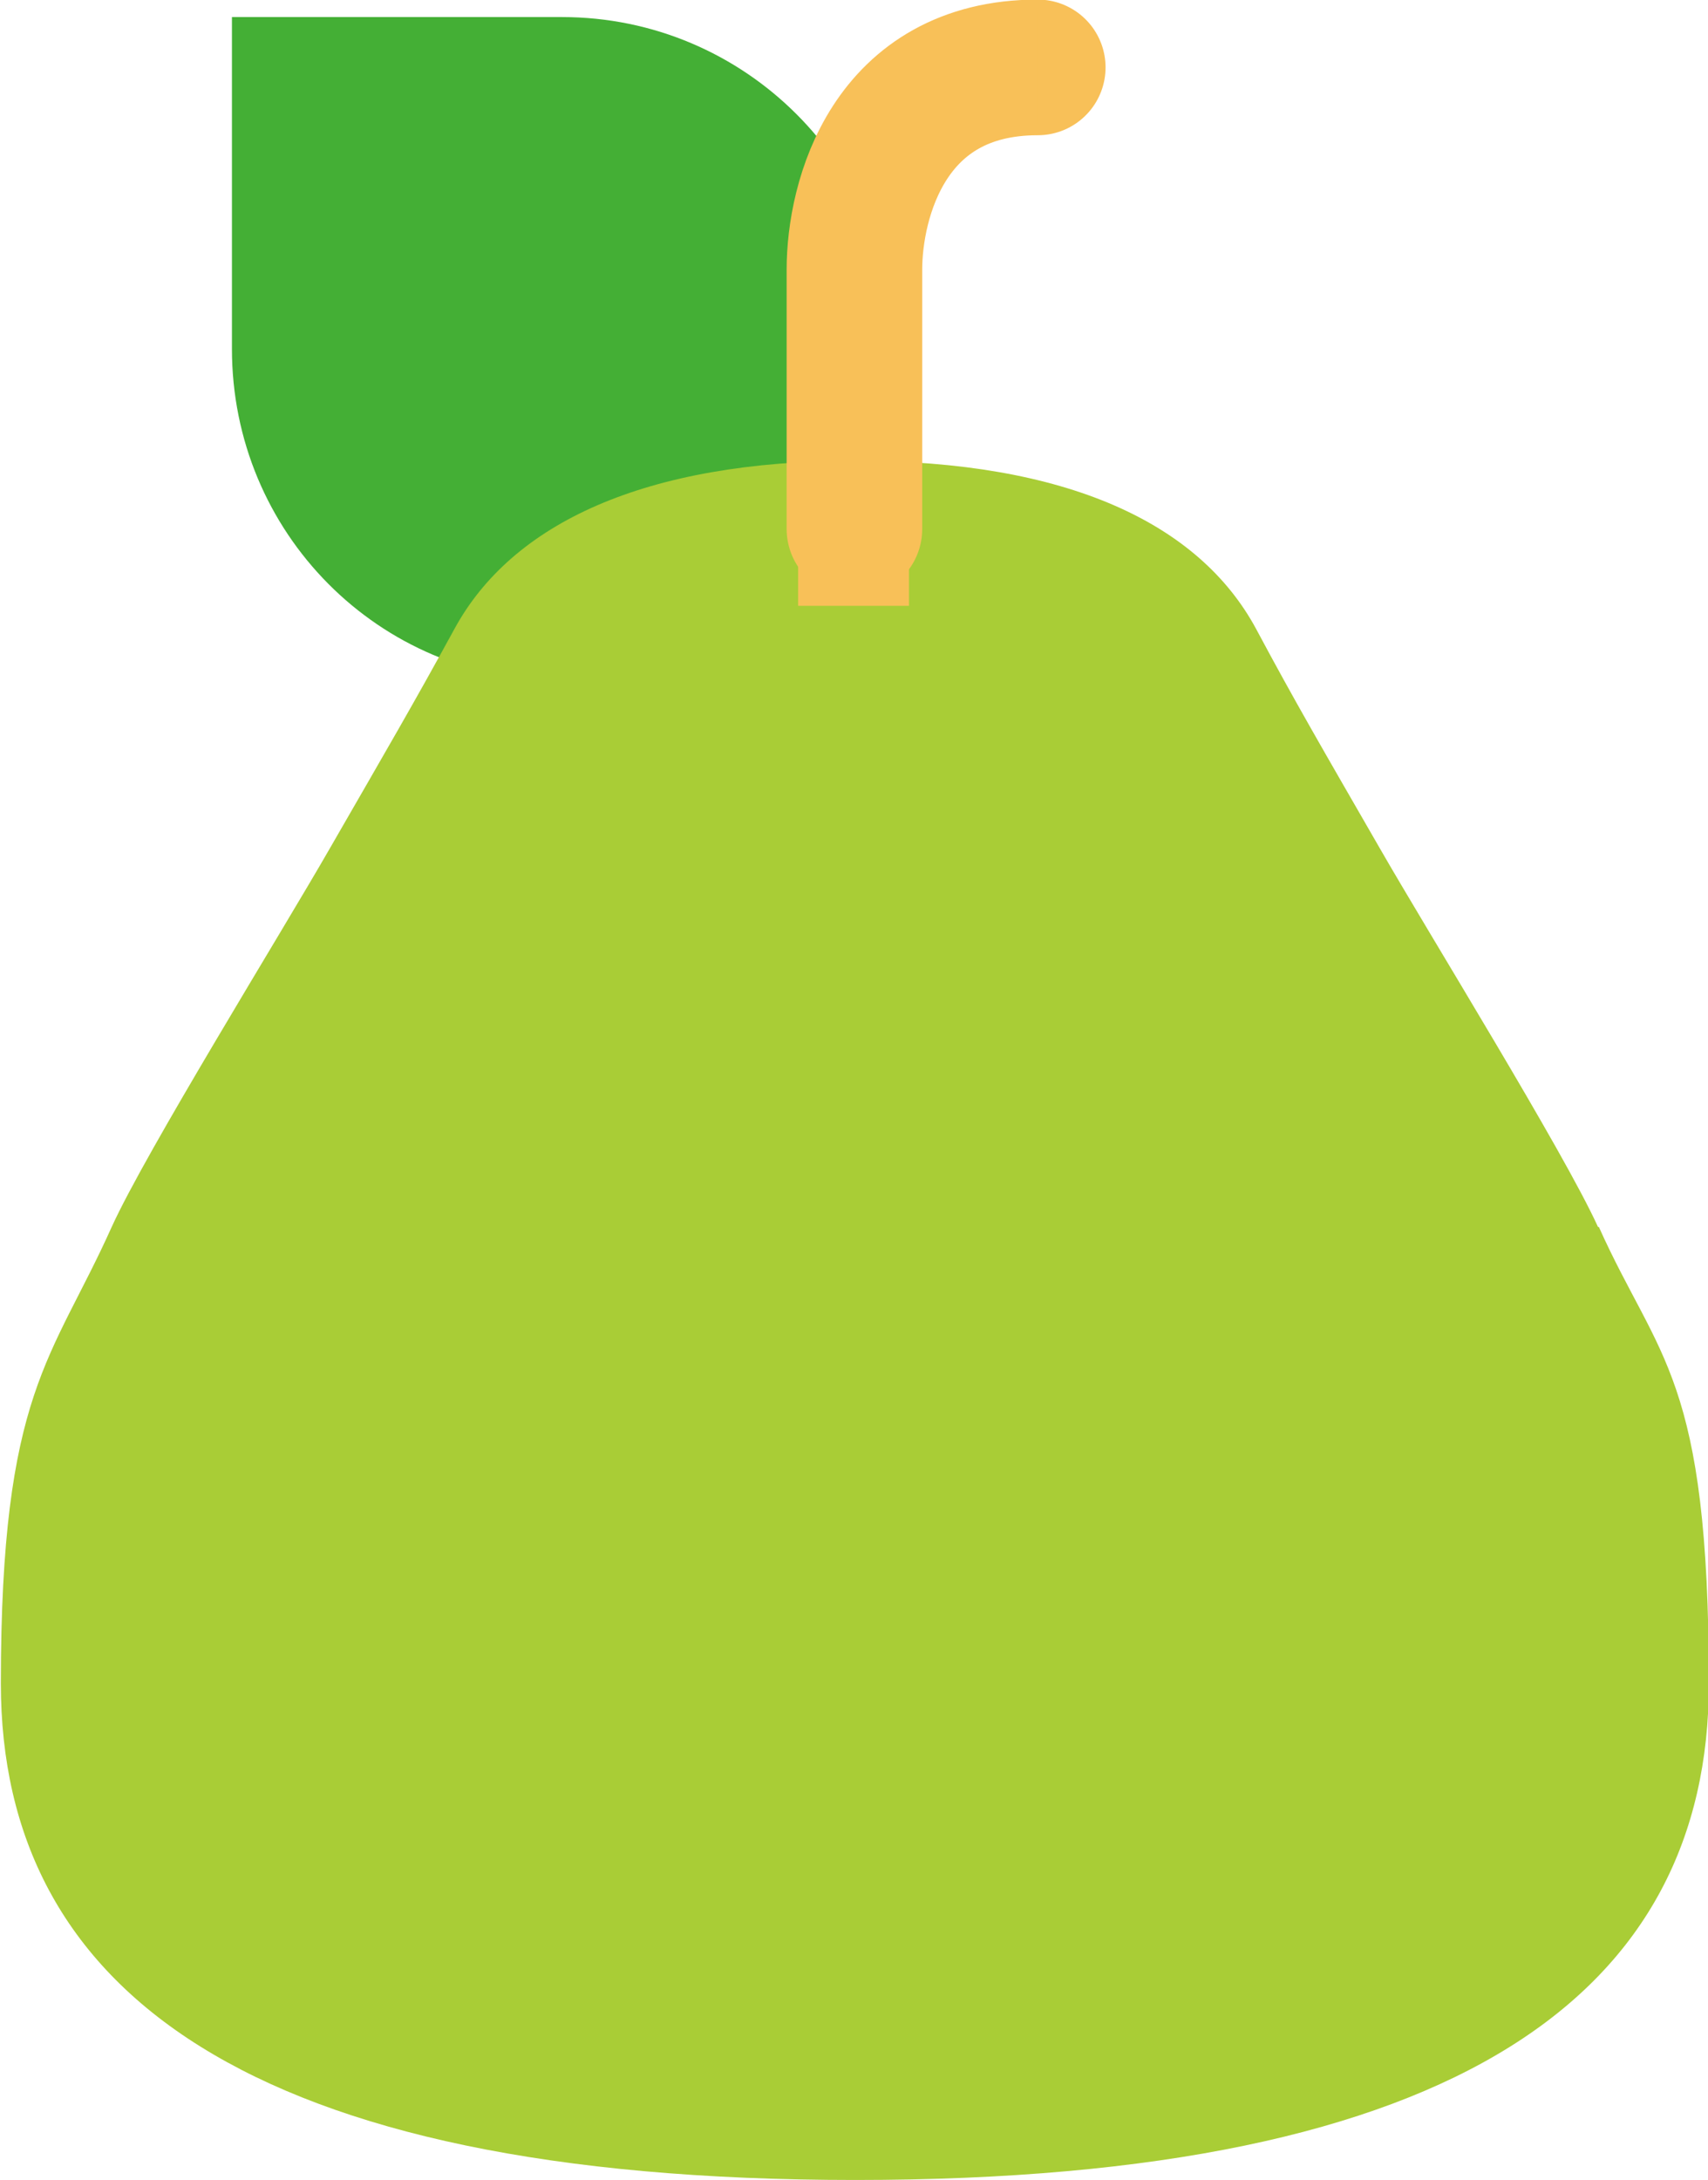 <?xml version="1.0" encoding="UTF-8"?><svg id="_レイヤー_2" xmlns="http://www.w3.org/2000/svg" viewBox="0 0 20.03 25.55"><defs><style>.cls-1{fill:#f8c058;}.cls-2{fill:#a9cd36;}.cls-3{fill:#44af35;}.cls-4{fill:none;stroke:#f8c058;stroke-linecap:round;stroke-miterlimit:10;stroke-width:1.59px;}</style></defs><g id="_レイヤー_1-2"><path class="cls-3" d="M10.48,4.09c0,2.15-1.74,3.89-3.89,3.89s-3.87-1.74-3.87-3.89V.2h3.87c2.15,0,3.89,1.74,3.89,3.89"/><path class="cls-2" d="M18.74,14.38c-.4-.88-1.98-3.43-2.56-4.44-.68-1.18-.99-1.71-1.45-2.57-.67-1.24-2.22-1.97-4.7-1.97s-4.03,.74-4.7,1.97c-.47,.86-.78,1.39-1.46,2.57-.58,1.01-2.16,3.56-2.56,4.44-.7,1.56-1.3,1.93-1.3,5.35,0,3.59,2.9,5.82,10.02,5.82s10.01-2.22,10.01-5.82-.59-3.79-1.29-5.35Z"/><path class="cls-4" d="M10.02,6.2V3.16c0-.82,.4-2.37,2.15-2.37"/><path class="cls-1" d="M10.66,7.1h-1.3V3.16c0-1.45,.88-3.02,2.8-3.02V1.45c-1.42,0-1.5,1.43-1.5,1.72v3.93Z"/></g></svg>